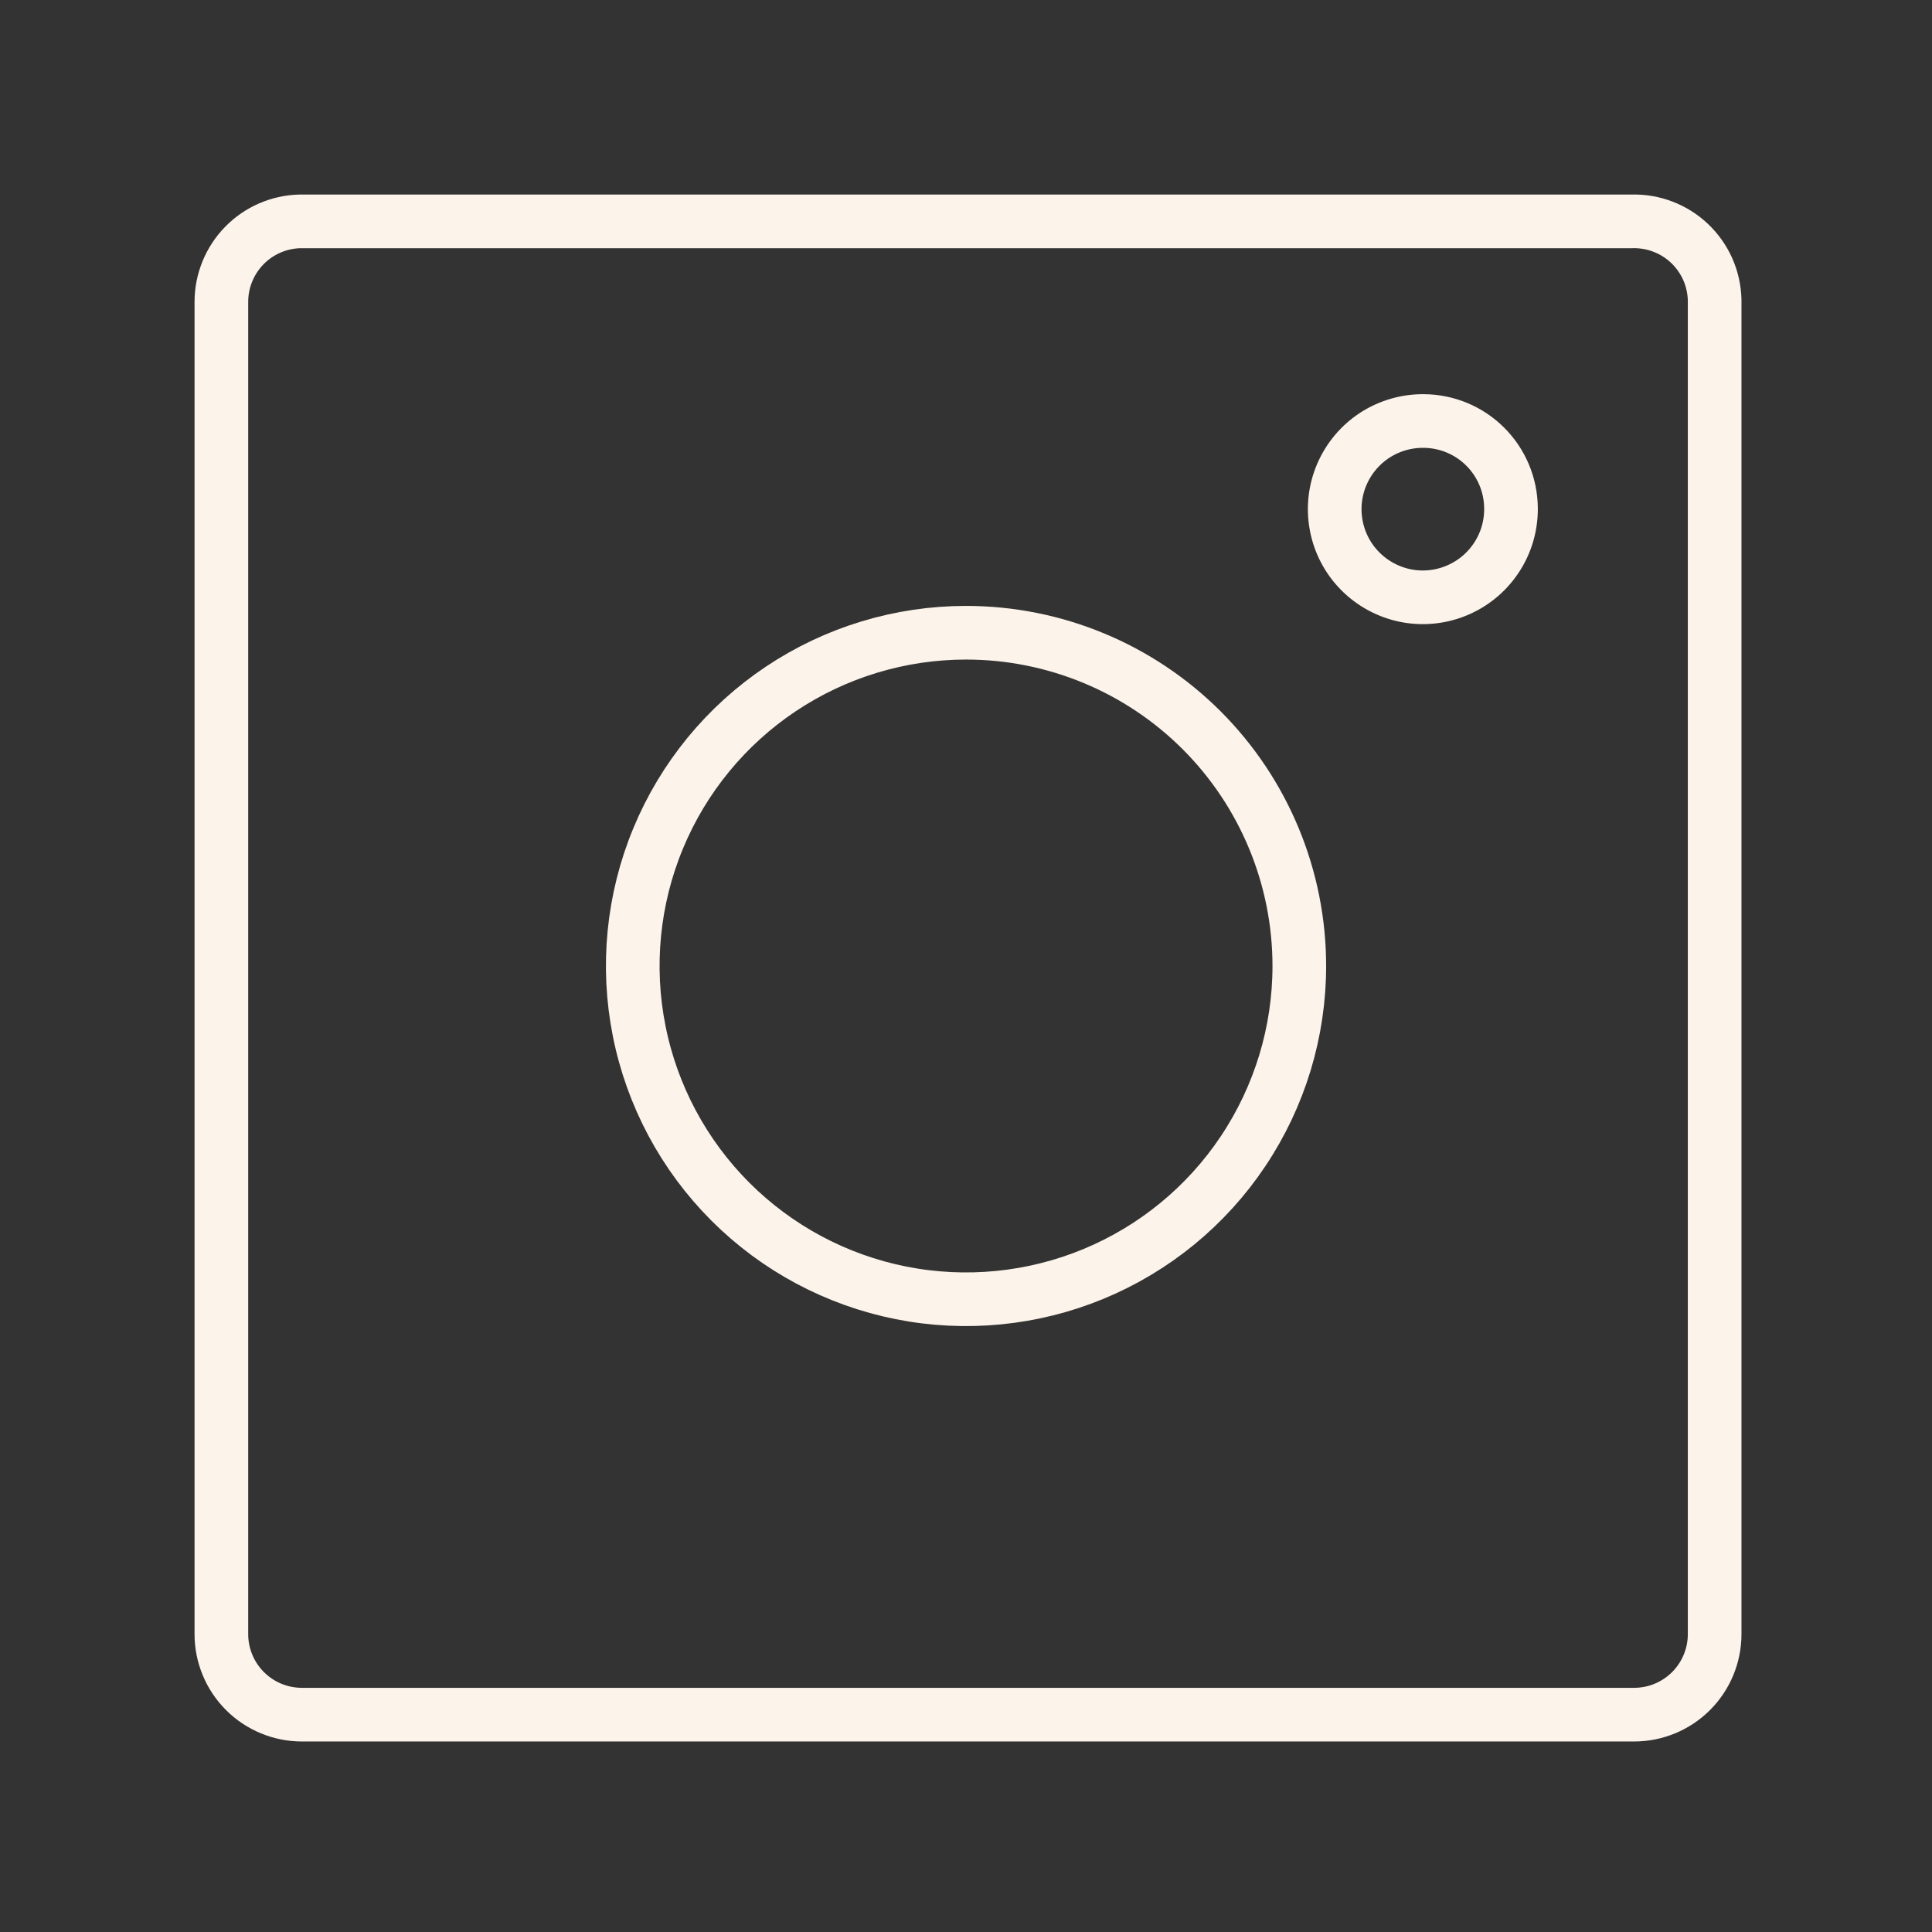 <svg width="48" height="48" viewBox="0 0 48 48" fill="none" xmlns="http://www.w3.org/2000/svg">
<rect x="0" y="0" width="48" height="48" fill="#333333" stroke="none"/>
<path d="M35.38 10.46C34.947 10.454 34.522 10.577 34.158 10.812C33.795 11.048 33.51 11.386 33.339 11.784C33.167 12.182 33.118 12.622 33.197 13.048C33.275 13.473 33.478 13.867 33.781 14.177C34.083 14.487 34.47 14.701 34.894 14.792C35.317 14.882 35.758 14.845 36.16 14.684C36.563 14.524 36.909 14.248 37.154 13.891C37.4 13.535 37.534 13.113 37.54 12.68V12.62C37.535 12.049 37.306 11.502 36.901 11.098C36.498 10.694 35.951 10.465 35.38 10.46Z" stroke="#FCF3EA" stroke-width="1.333" stroke-linecap="round" stroke-linejoin="round"/>
<path d="M40.55 5.5H7.45C6.928 5.513 6.432 5.729 6.068 6.103C5.704 6.477 5.5 6.978 5.5 7.5V40.6C5.5 41.13 5.711 41.639 6.086 42.014C6.461 42.389 6.97 42.6 7.5 42.6H40.6C41.13 42.6 41.639 42.389 42.014 42.014C42.389 41.639 42.6 41.13 42.6 40.6V7.45C42.593 7.187 42.535 6.928 42.429 6.688C42.322 6.448 42.169 6.231 41.979 6.05C41.789 5.869 41.565 5.727 41.319 5.633C41.074 5.538 40.813 5.493 40.55 5.5V5.5Z" stroke="#FCF3EA" stroke-width="1.333" stroke-linecap="round" stroke-linejoin="round"/>
<path d="M24.001 15.72C22.363 15.72 20.762 16.206 19.401 17.115C18.039 18.025 16.978 19.318 16.351 20.831C15.724 22.344 15.56 24.009 15.88 25.615C16.199 27.221 16.988 28.697 18.146 29.855C19.304 31.013 20.779 31.801 22.385 32.121C23.991 32.44 25.656 32.276 27.169 31.65C28.682 31.023 29.976 29.962 30.885 28.6C31.795 27.238 32.281 25.638 32.281 24V24C32.281 21.804 31.408 19.698 29.856 18.145C28.303 16.592 26.197 15.72 24.001 15.72V15.72Z" stroke="#FCF3EA" stroke-width="1.333" stroke-linecap="round" stroke-linejoin="round"/>
</svg>
